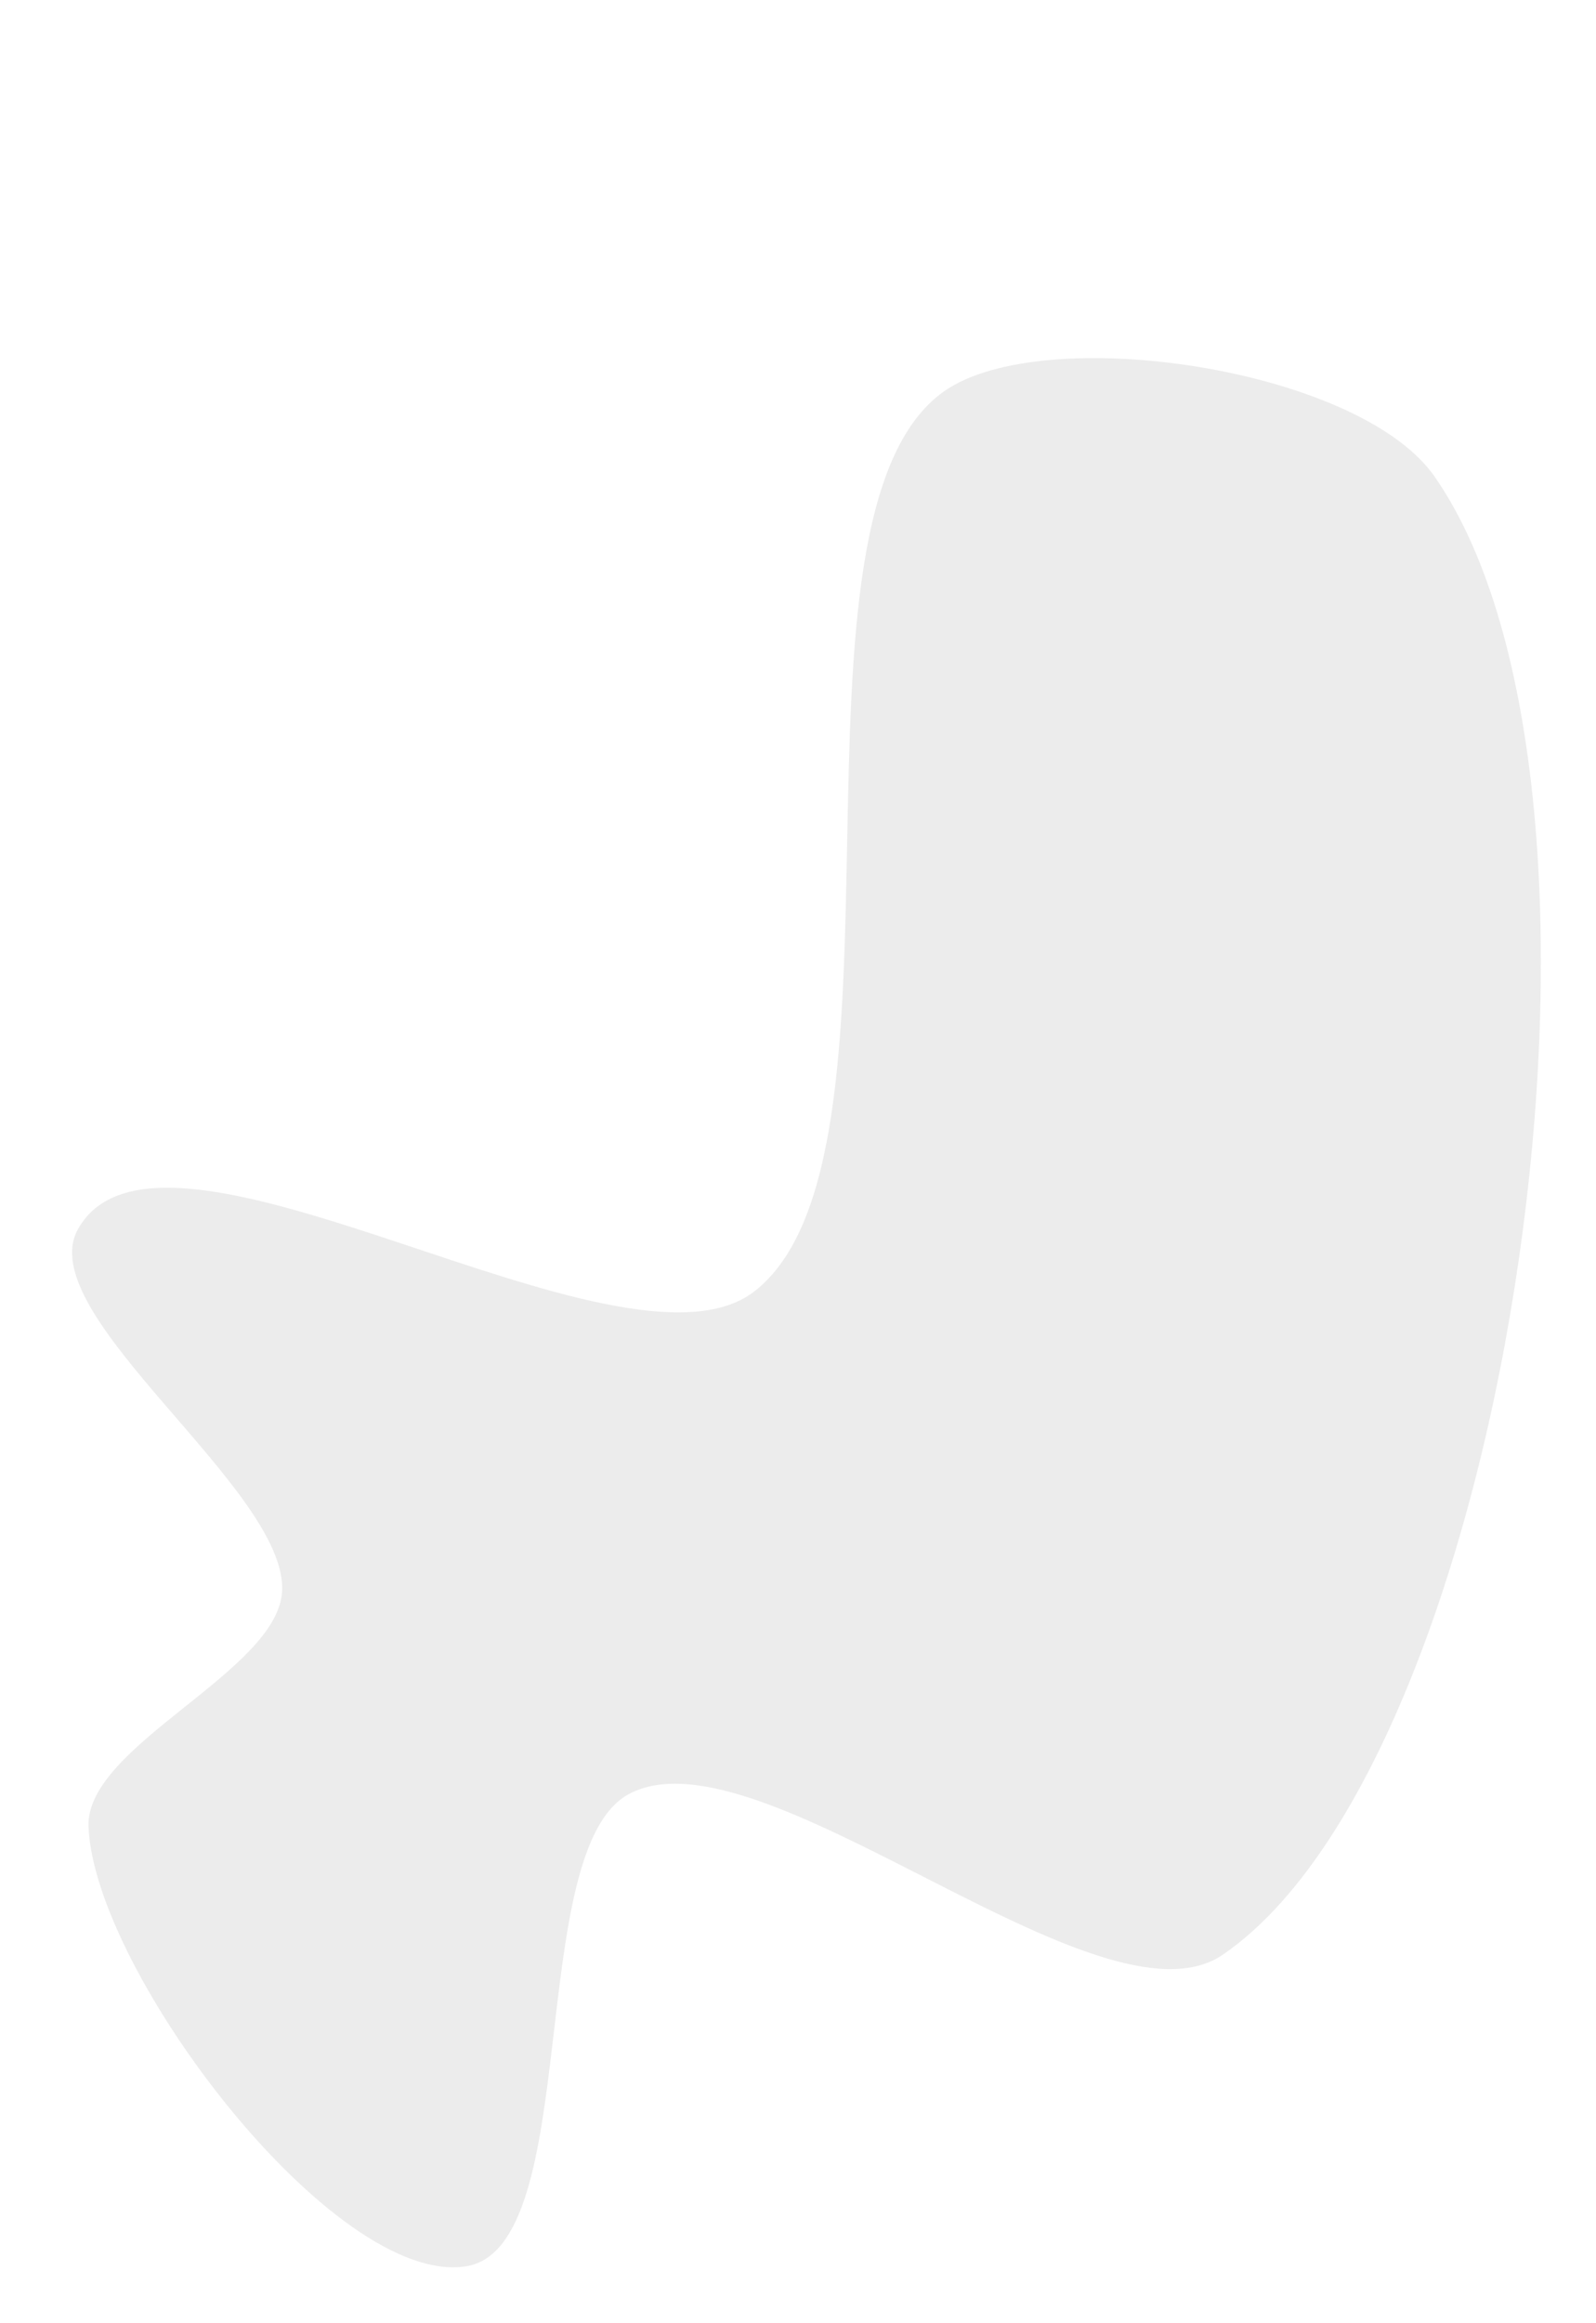 <?xml version="1.0" encoding="utf-8"?>
<!-- Generator: Adobe Illustrator 26.3.1, SVG Export Plug-In . SVG Version: 6.00 Build 0)  -->
<svg version="1.1" id="Layer_1" xmlns="http://www.w3.org/2000/svg" xmlns:xlink="http://www.w3.org/1999/xlink" x="0px" y="0px"
	 viewBox="0 0 550 800" style="enable-background:new 0 0 550 800;" xml:space="preserve">
<style type="text/css">
	.st0{opacity:0.18;}
	.st1{fill:#989898;}
</style>
<g id="Artboard_12" class="st0">
	<path class="st1" d="M97.2,548.1c2.2-35.1-86.9-95.5-70.3-124.9c29-51.6,187.1,56.6,232.9,21.6c59.6-45.5,4.3-267.1,65.6-310.1
		c34.3-24,142.7-8.1,168.9,29.3c75.3,108,26.7,440.9-72.9,509.1c-42.4,29-159.5-79.6-204.7-55.3c-36.1,19.4-15.4,156.2-56.1,162.6
		C115,787.6,32.4,678.7,30.5,629C29.4,601.1,95.5,575.8,97.2,548.1L97.2,548.1z"/>
</g>
</svg>
